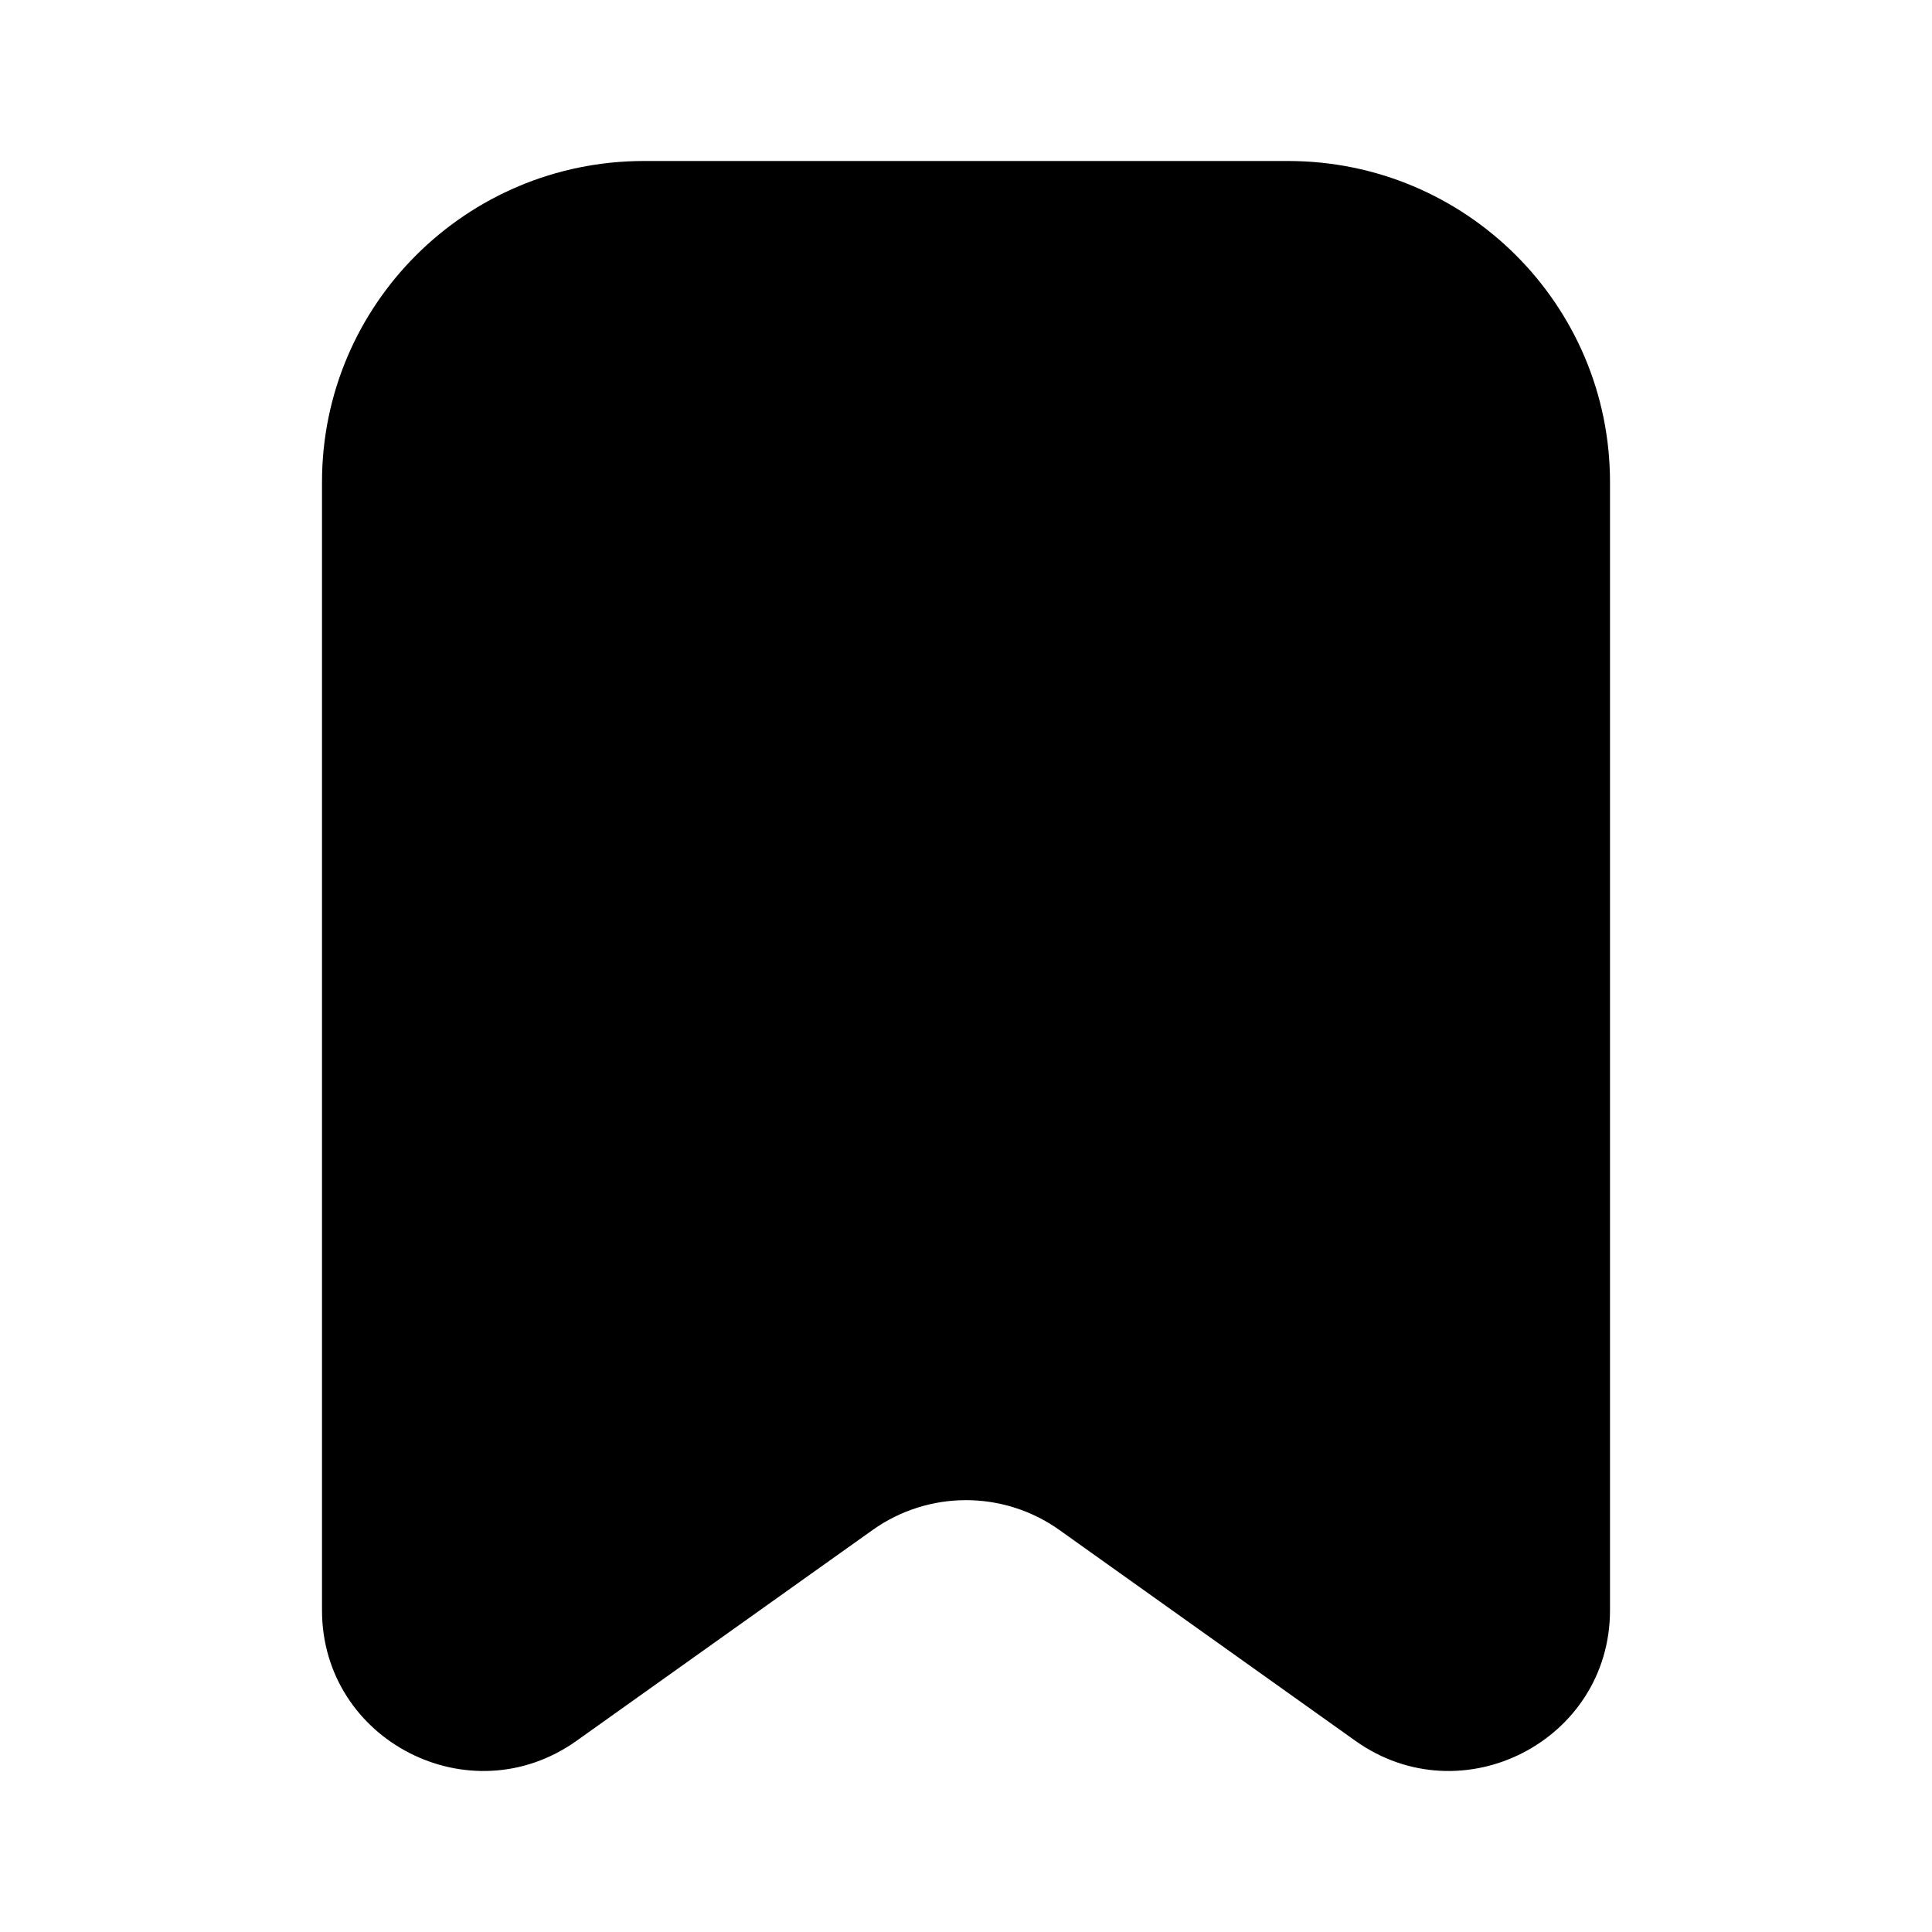 <?xml version="1.0" encoding="utf-8"?><!-- Скачано с сайта svg4.ru / Downloaded from svg4.ru -->
<svg width="800px" height="800px" viewBox="0 0 24 24" fill="none" xmlns="http://www.w3.org/2000/svg">
<path fill-rule="evenodd" clip-rule="evenodd" d="M8 2C5.791 2 4 3.785 4 5.988V20.003C4 21.624 5.839 22.568 7.162 21.625L10.84 19.006C11.534 18.512 12.466 18.512 13.16 19.006L16.837 21.625C18.161 22.568 20 21.624 20 20.003V5.988C20 3.785 18.209 2 16 2H8Z" fill="#000000"/>
</svg>